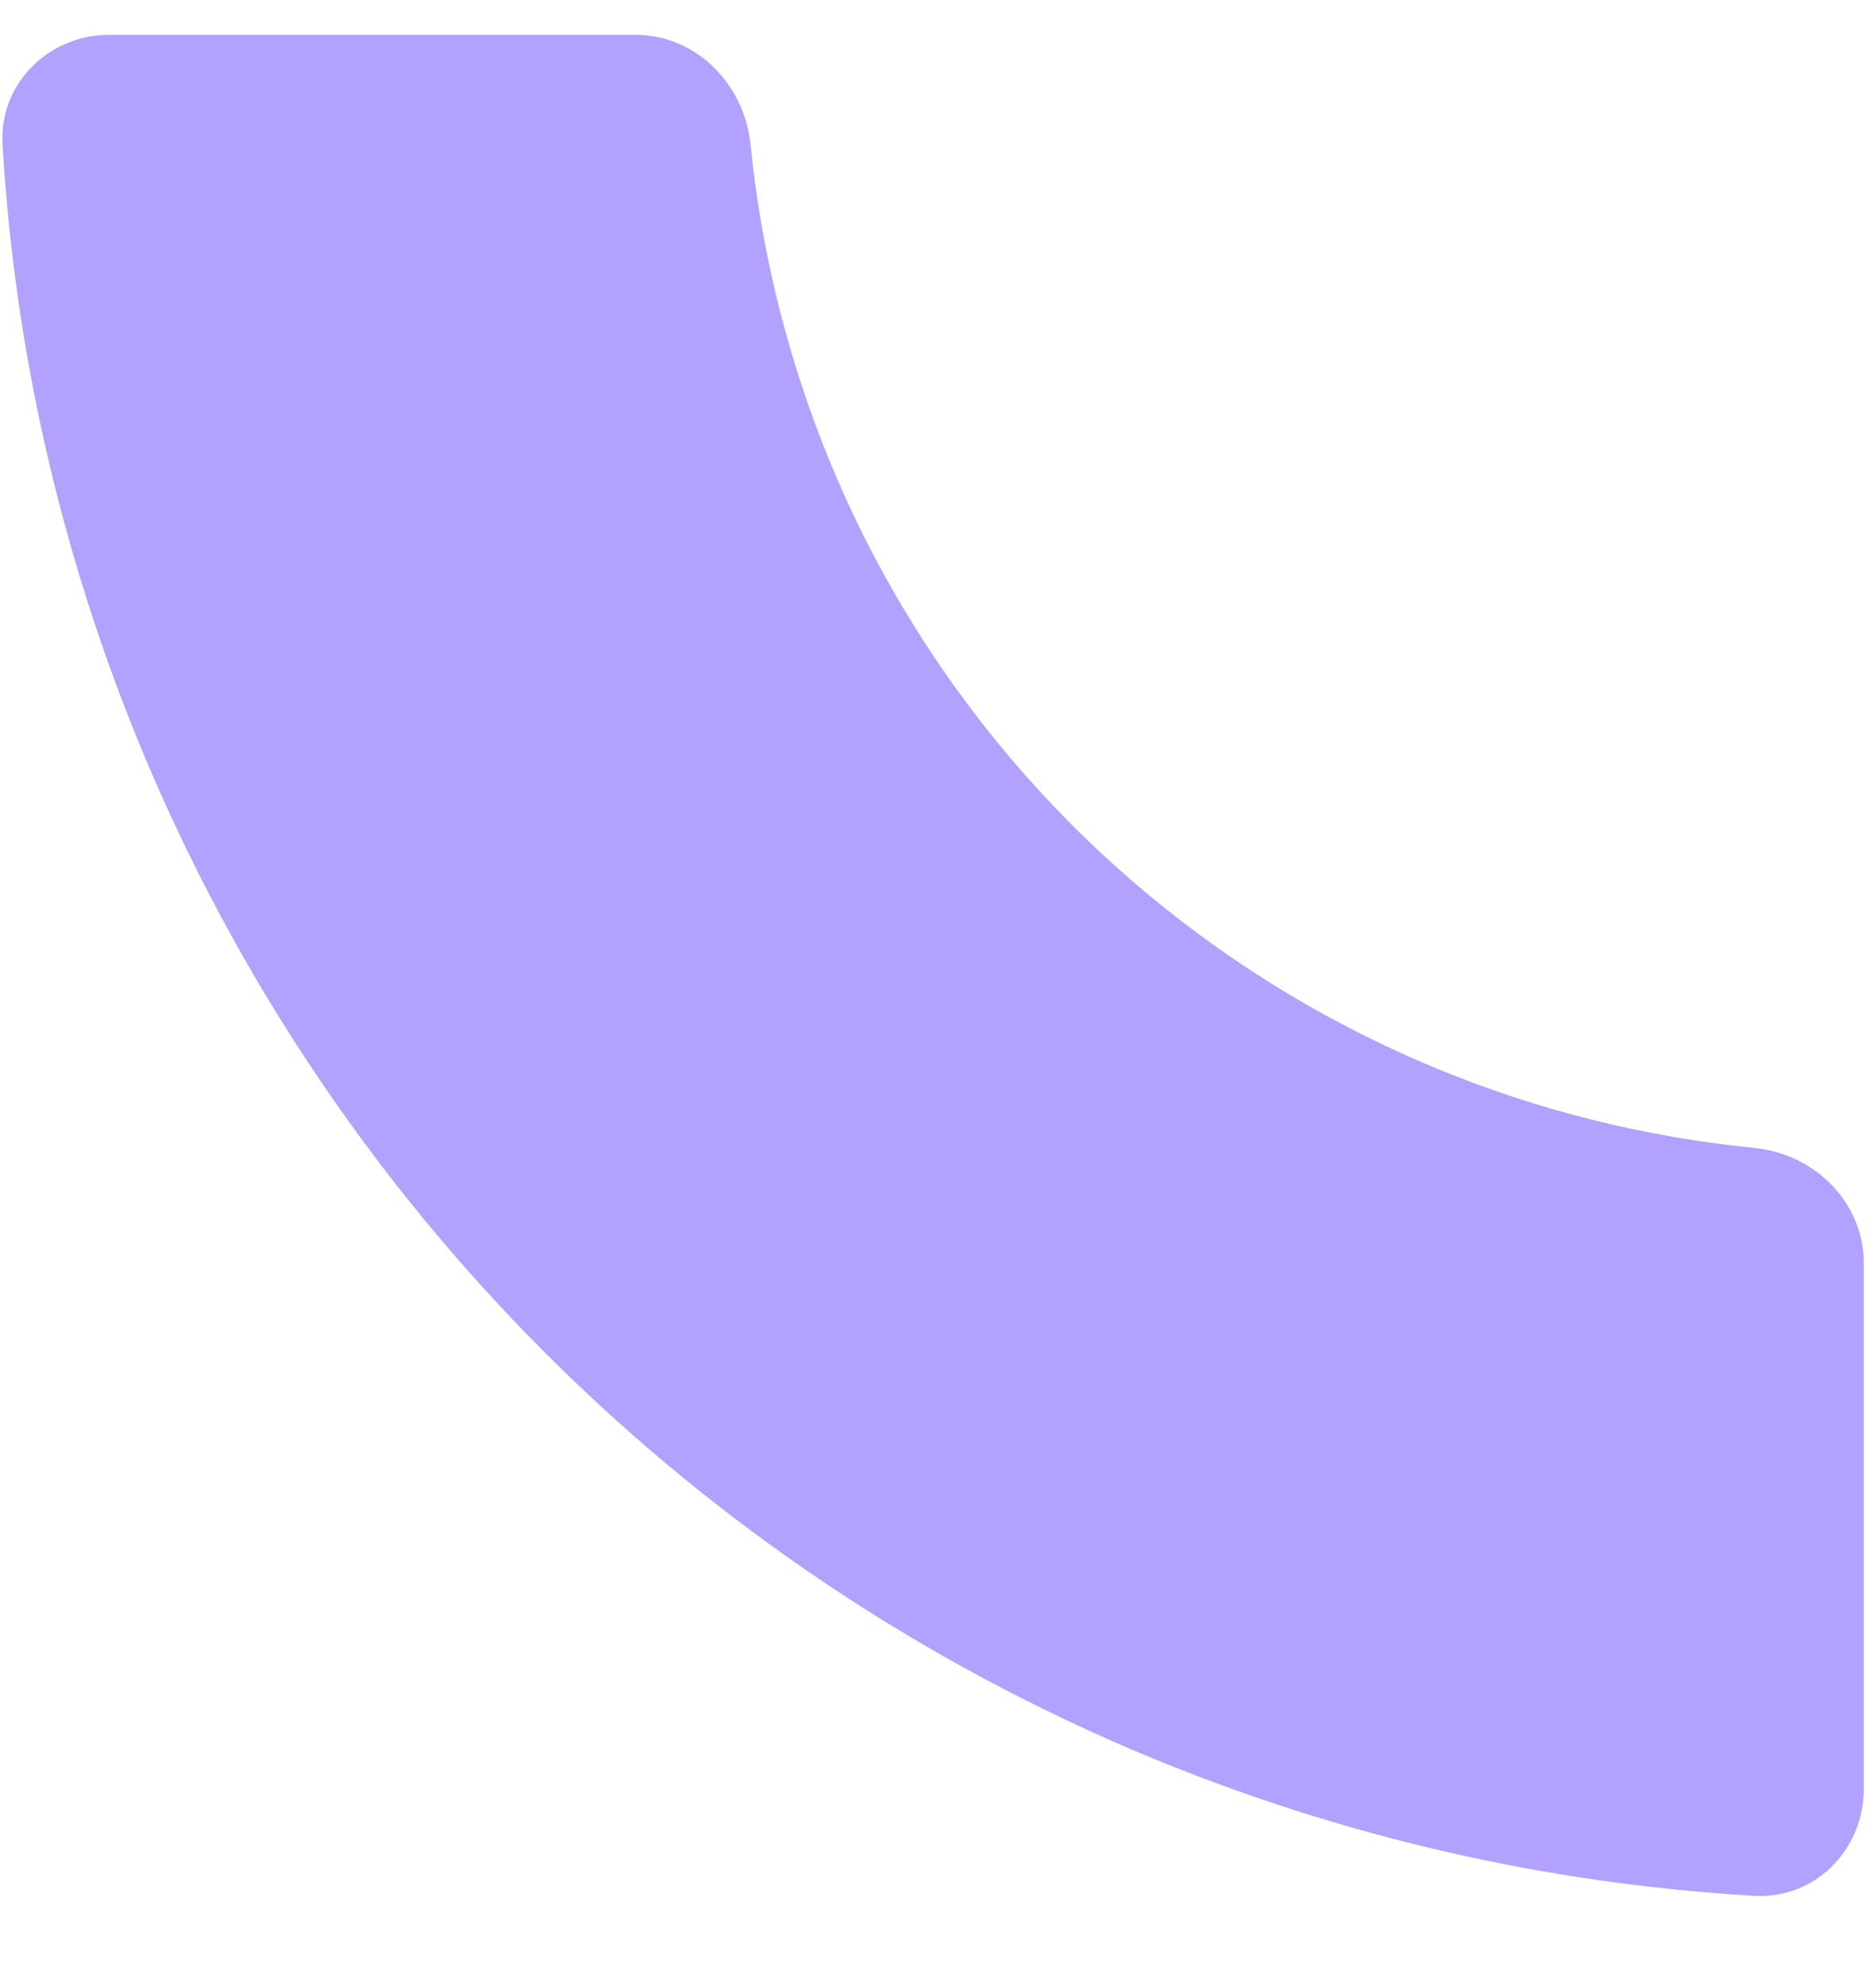 <svg width="17" height="18" viewBox="0 0 17 18" fill="none" xmlns="http://www.w3.org/2000/svg">
<path d="M0.988 0.316C0.44 0.316 -0.01 0.76 0.023 1.309C0.133 3.187 0.558 5.038 1.279 6.782C2.129 8.833 3.374 10.695 4.942 12.263C6.511 13.832 8.372 15.076 10.423 15.927C12.167 16.648 14.015 17.073 15.897 17.182C16.445 17.215 16.889 16.765 16.889 16.217V11.446C16.889 10.898 16.442 10.456 15.897 10.404C14.907 10.305 13.933 10.064 13.009 9.68C11.778 9.17 10.662 8.424 9.721 7.484C8.781 6.543 8.032 5.425 7.525 4.196C7.144 3.272 6.9 2.299 6.801 1.309C6.746 0.763 6.308 0.316 5.759 0.316H0.988Z" fill="#B2A1FF"/>
</svg>
